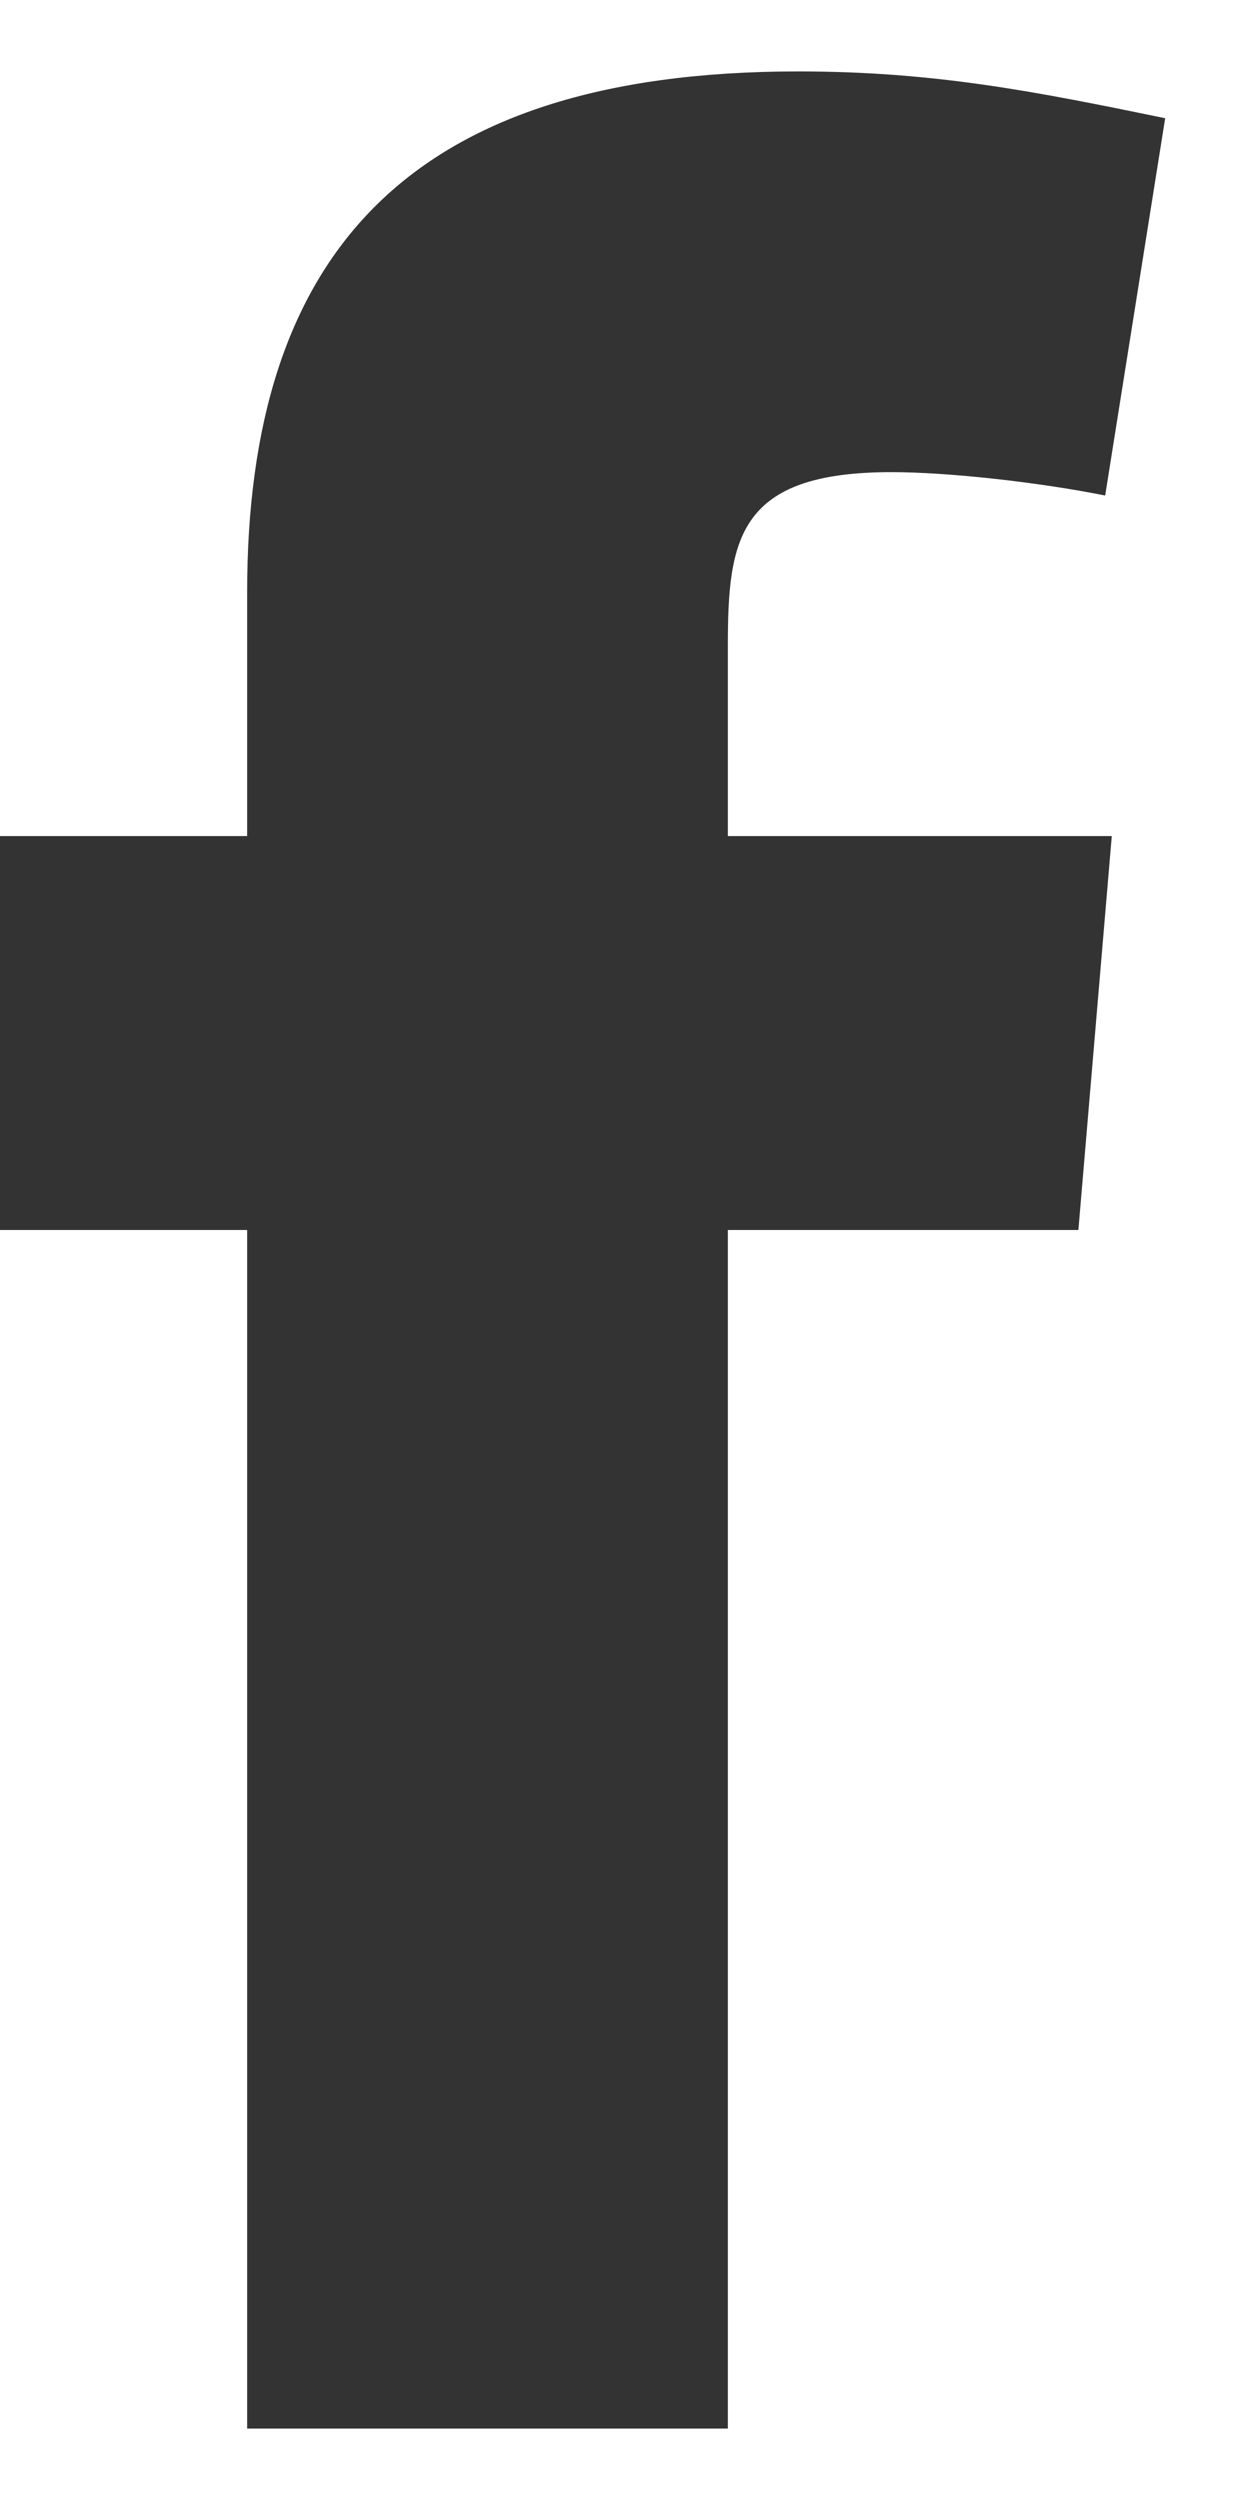 <svg width="7" height="14" viewBox="0 0 7 14" fill="none" xmlns="http://www.w3.org/2000/svg">
<path fill-rule="evenodd" clip-rule="evenodd" d="M6.189 2.775C5.815 2.7 5.31 2.644 4.992 2.644C4.132 2.644 4.076 3.018 4.076 3.616V4.682H6.226L6.039 6.888H4.076V13.6H1.384V6.888H0L0 4.682H1.384V3.317C1.384 1.447 2.262 0.4 4.469 0.4C5.235 0.4 5.796 0.512 6.525 0.662L6.189 2.775Z" fill="#333333"/>
</svg>
